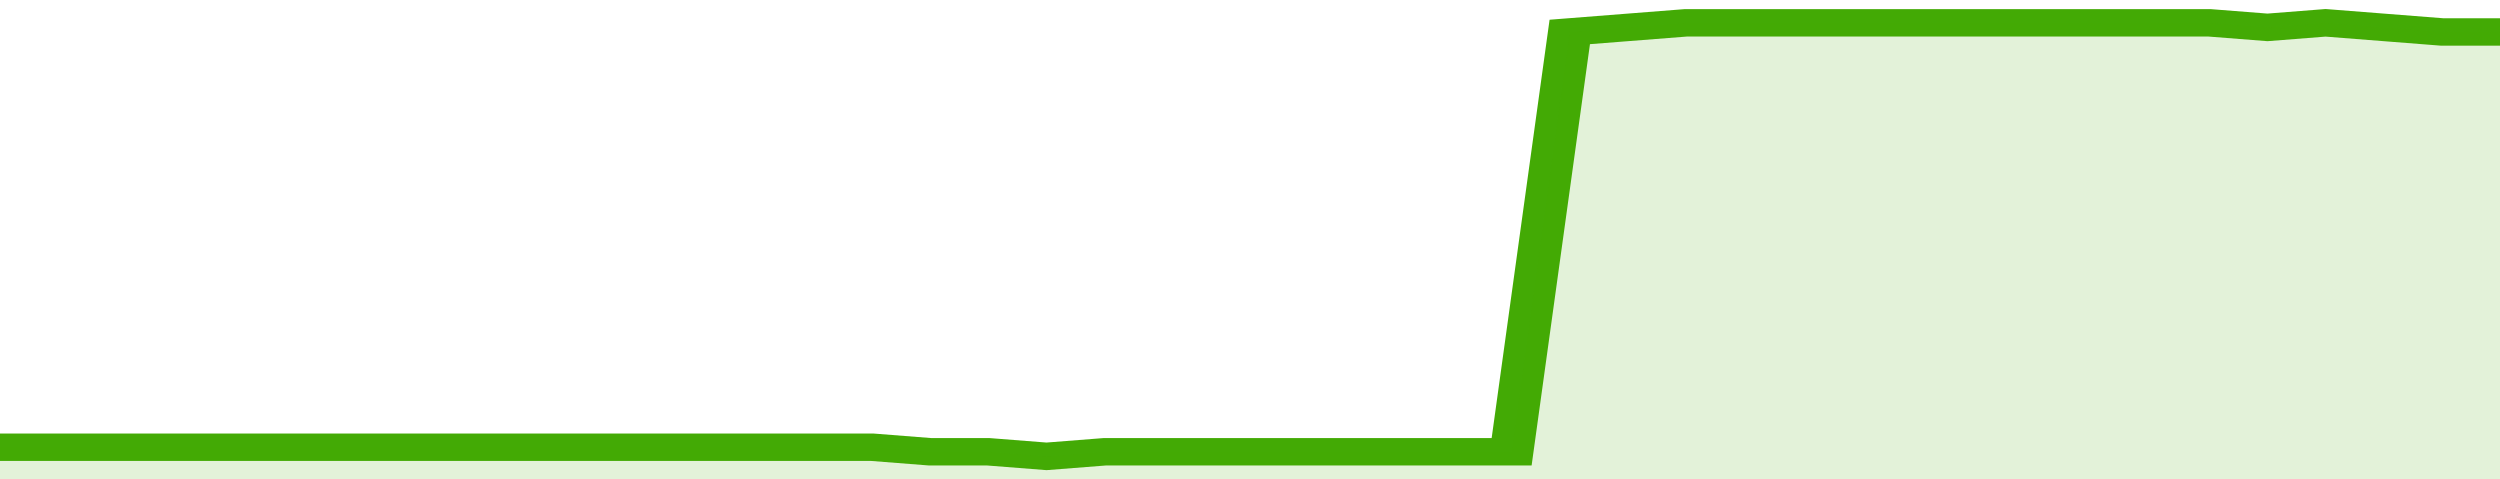 <svg xmlns="http://www.w3.org/2000/svg" viewBox="0 0 344 105" width="120" height="23" preserveAspectRatio="none">
				 <polyline fill="none" stroke="#43AA05" stroke-width="6" points="0, 98 8, 98 16, 98 24, 98 32, 98 40, 98 48, 98 56, 98 64, 98 72, 98 80, 98 88, 98 96, 98 104, 98 112, 98 120, 98 128, 99 136, 99 144, 100 152, 99 160, 99 168, 99 176, 99 184, 99 192, 99 200, 99 208, 99 216, 7 224, 6 232, 5 240, 5 248, 5 256, 5 264, 5 272, 5 280, 5 288, 5 296, 5 304, 5 312, 6 320, 5 328, 6 336, 7 344, 7 344, 7 "> </polyline>
				 <polygon fill="#43AA05" opacity="0.15" points="0, 105 0, 98 8, 98 16, 98 24, 98 32, 98 40, 98 48, 98 56, 98 64, 98 72, 98 80, 98 88, 98 96, 98 104, 98 112, 98 120, 98 128, 99 136, 99 144, 100 152, 99 160, 99 168, 99 176, 99 184, 99 192, 99 200, 99 208, 99 216, 7 224, 6 232, 5 240, 5 248, 5 256, 5 264, 5 272, 5 280, 5 288, 5 296, 5 304, 5 312, 6 320, 5 328, 6 336, 7 344, 7 344, 105 "></polygon>
			</svg>